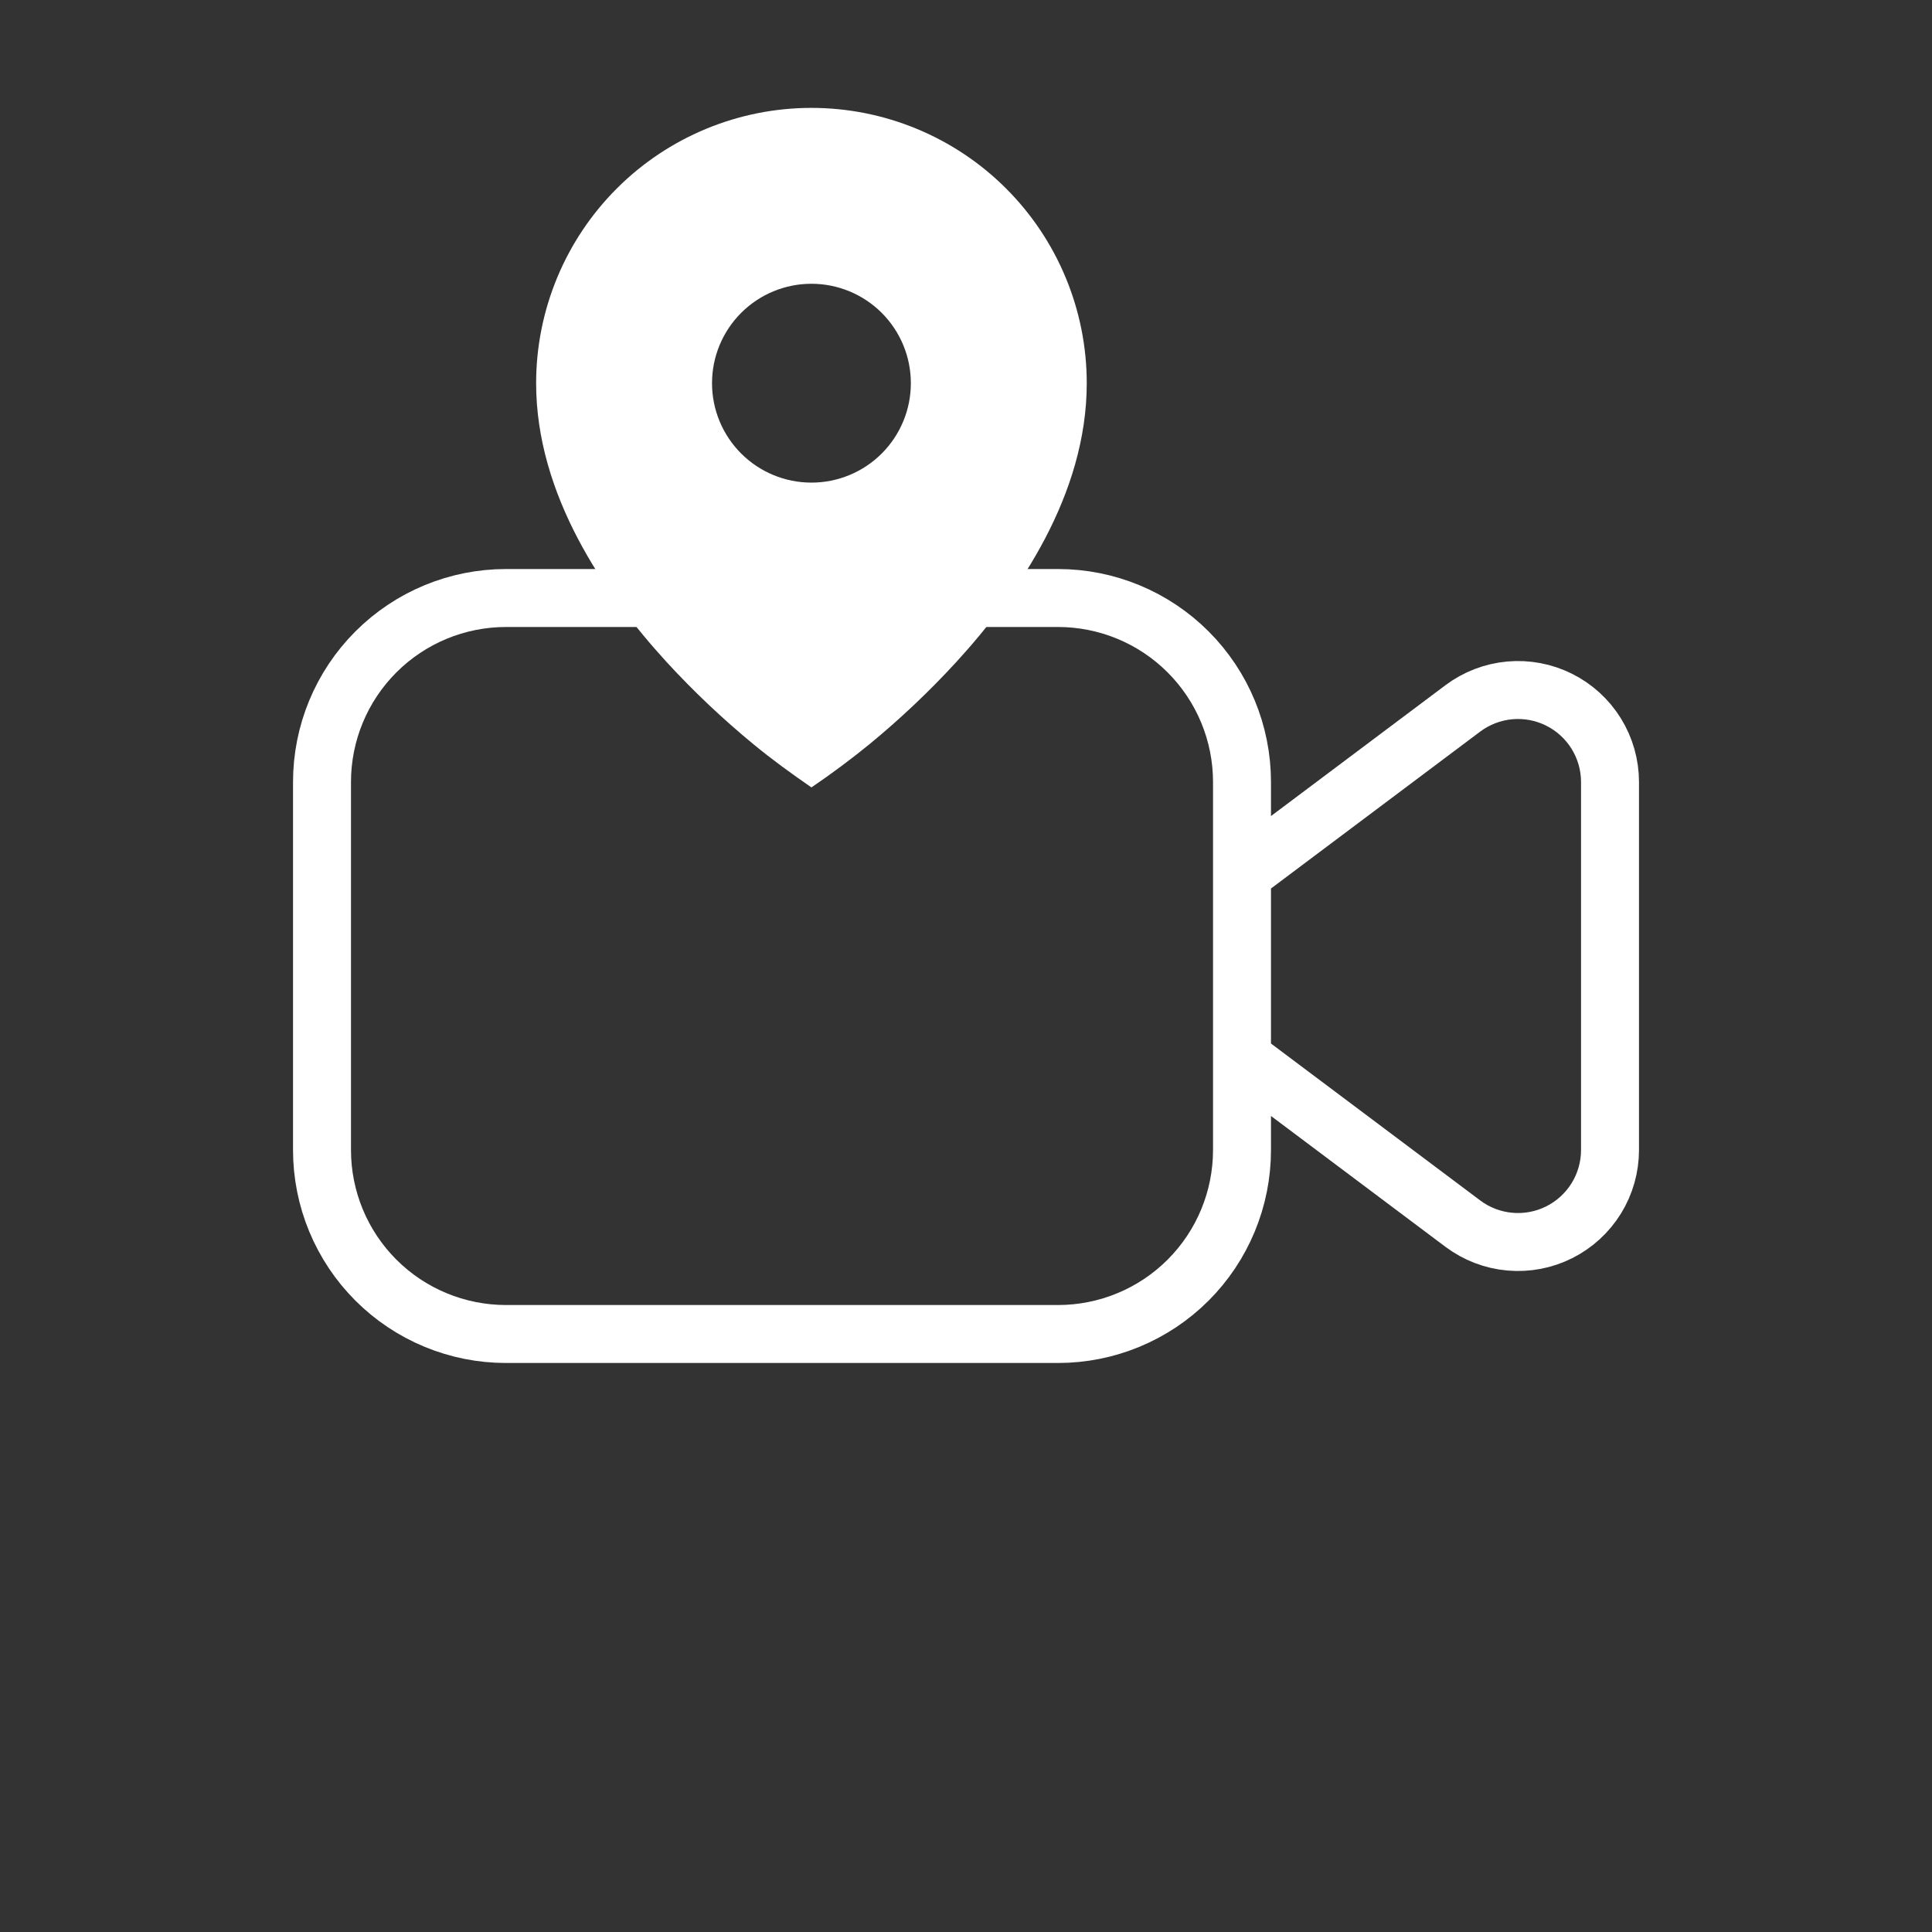 <svg xmlns="http://www.w3.org/2000/svg" width="100" height="100" viewBox="0 0 100 100" fill="none"><rect x="0" y="0" width="100" height="100" fill="#333333" stroke="none"/><path d="M26.191 30.953H54.762C57.288 30.953 59.711 31.956 61.497 33.743C63.283 35.529 64.286 37.951 64.286 40.477V59.525C64.286 62.05 63.283 64.473 61.497 66.259C59.711 68.045 57.288 69.048 54.762 69.048H26.191C23.665 69.048 21.242 68.045 19.456 66.259C17.67 64.473 16.667 62.05 16.667 59.525V40.477C16.667 37.951 17.67 35.529 19.456 33.743C21.242 31.956 23.665 30.953 26.191 30.953ZM64.286 45.239L75.715 36.667C76.422 36.137 77.263 35.814 78.144 35.734C79.025 35.655 79.91 35.822 80.701 36.218C81.492 36.613 82.157 37.221 82.623 37.974C83.087 38.726 83.334 39.593 83.334 40.477V59.525C83.334 60.409 83.087 61.276 82.623 62.028C82.157 62.78 81.492 63.388 80.701 63.784C79.91 64.179 79.025 64.347 78.144 64.267C77.263 64.188 76.422 63.865 75.715 63.334L64.286 54.763V45.239Z" stroke="white" stroke-width="3" stroke-linecap="round" stroke-linejoin="round"></path><path d="M39.015 38.535C39.975 39.326 40.976 40.05 42 40.756C43.027 40.059 44.022 39.318 44.985 38.535C46.589 37.218 48.098 35.79 49.502 34.261C52.738 30.723 56.25 25.593 56.25 19.834C56.25 17.963 55.881 16.11 55.165 14.381C54.449 12.652 53.4 11.081 52.076 9.758C50.753 8.434 49.182 7.385 47.453 6.669C45.724 5.953 43.871 5.584 42 5.584C40.129 5.584 38.276 5.953 36.547 6.669C34.818 7.385 33.247 8.434 31.924 9.758C30.601 11.081 29.551 12.652 28.835 14.381C28.119 16.11 27.75 17.963 27.75 19.834C27.75 25.593 31.262 30.721 34.498 34.261C35.902 35.79 37.411 37.217 39.015 38.535ZM42 24.98C40.635 24.98 39.326 24.438 38.361 23.473C37.396 22.508 36.854 21.199 36.854 19.834C36.854 18.469 37.396 17.16 38.361 16.195C39.326 15.23 40.635 14.688 42 14.688C43.365 14.688 44.674 15.23 45.639 16.195C46.604 17.16 47.146 18.469 47.146 19.834C47.146 21.199 46.604 22.508 45.639 23.473C44.674 24.438 43.365 24.98 42 24.98Z" fill="white"></path></svg>